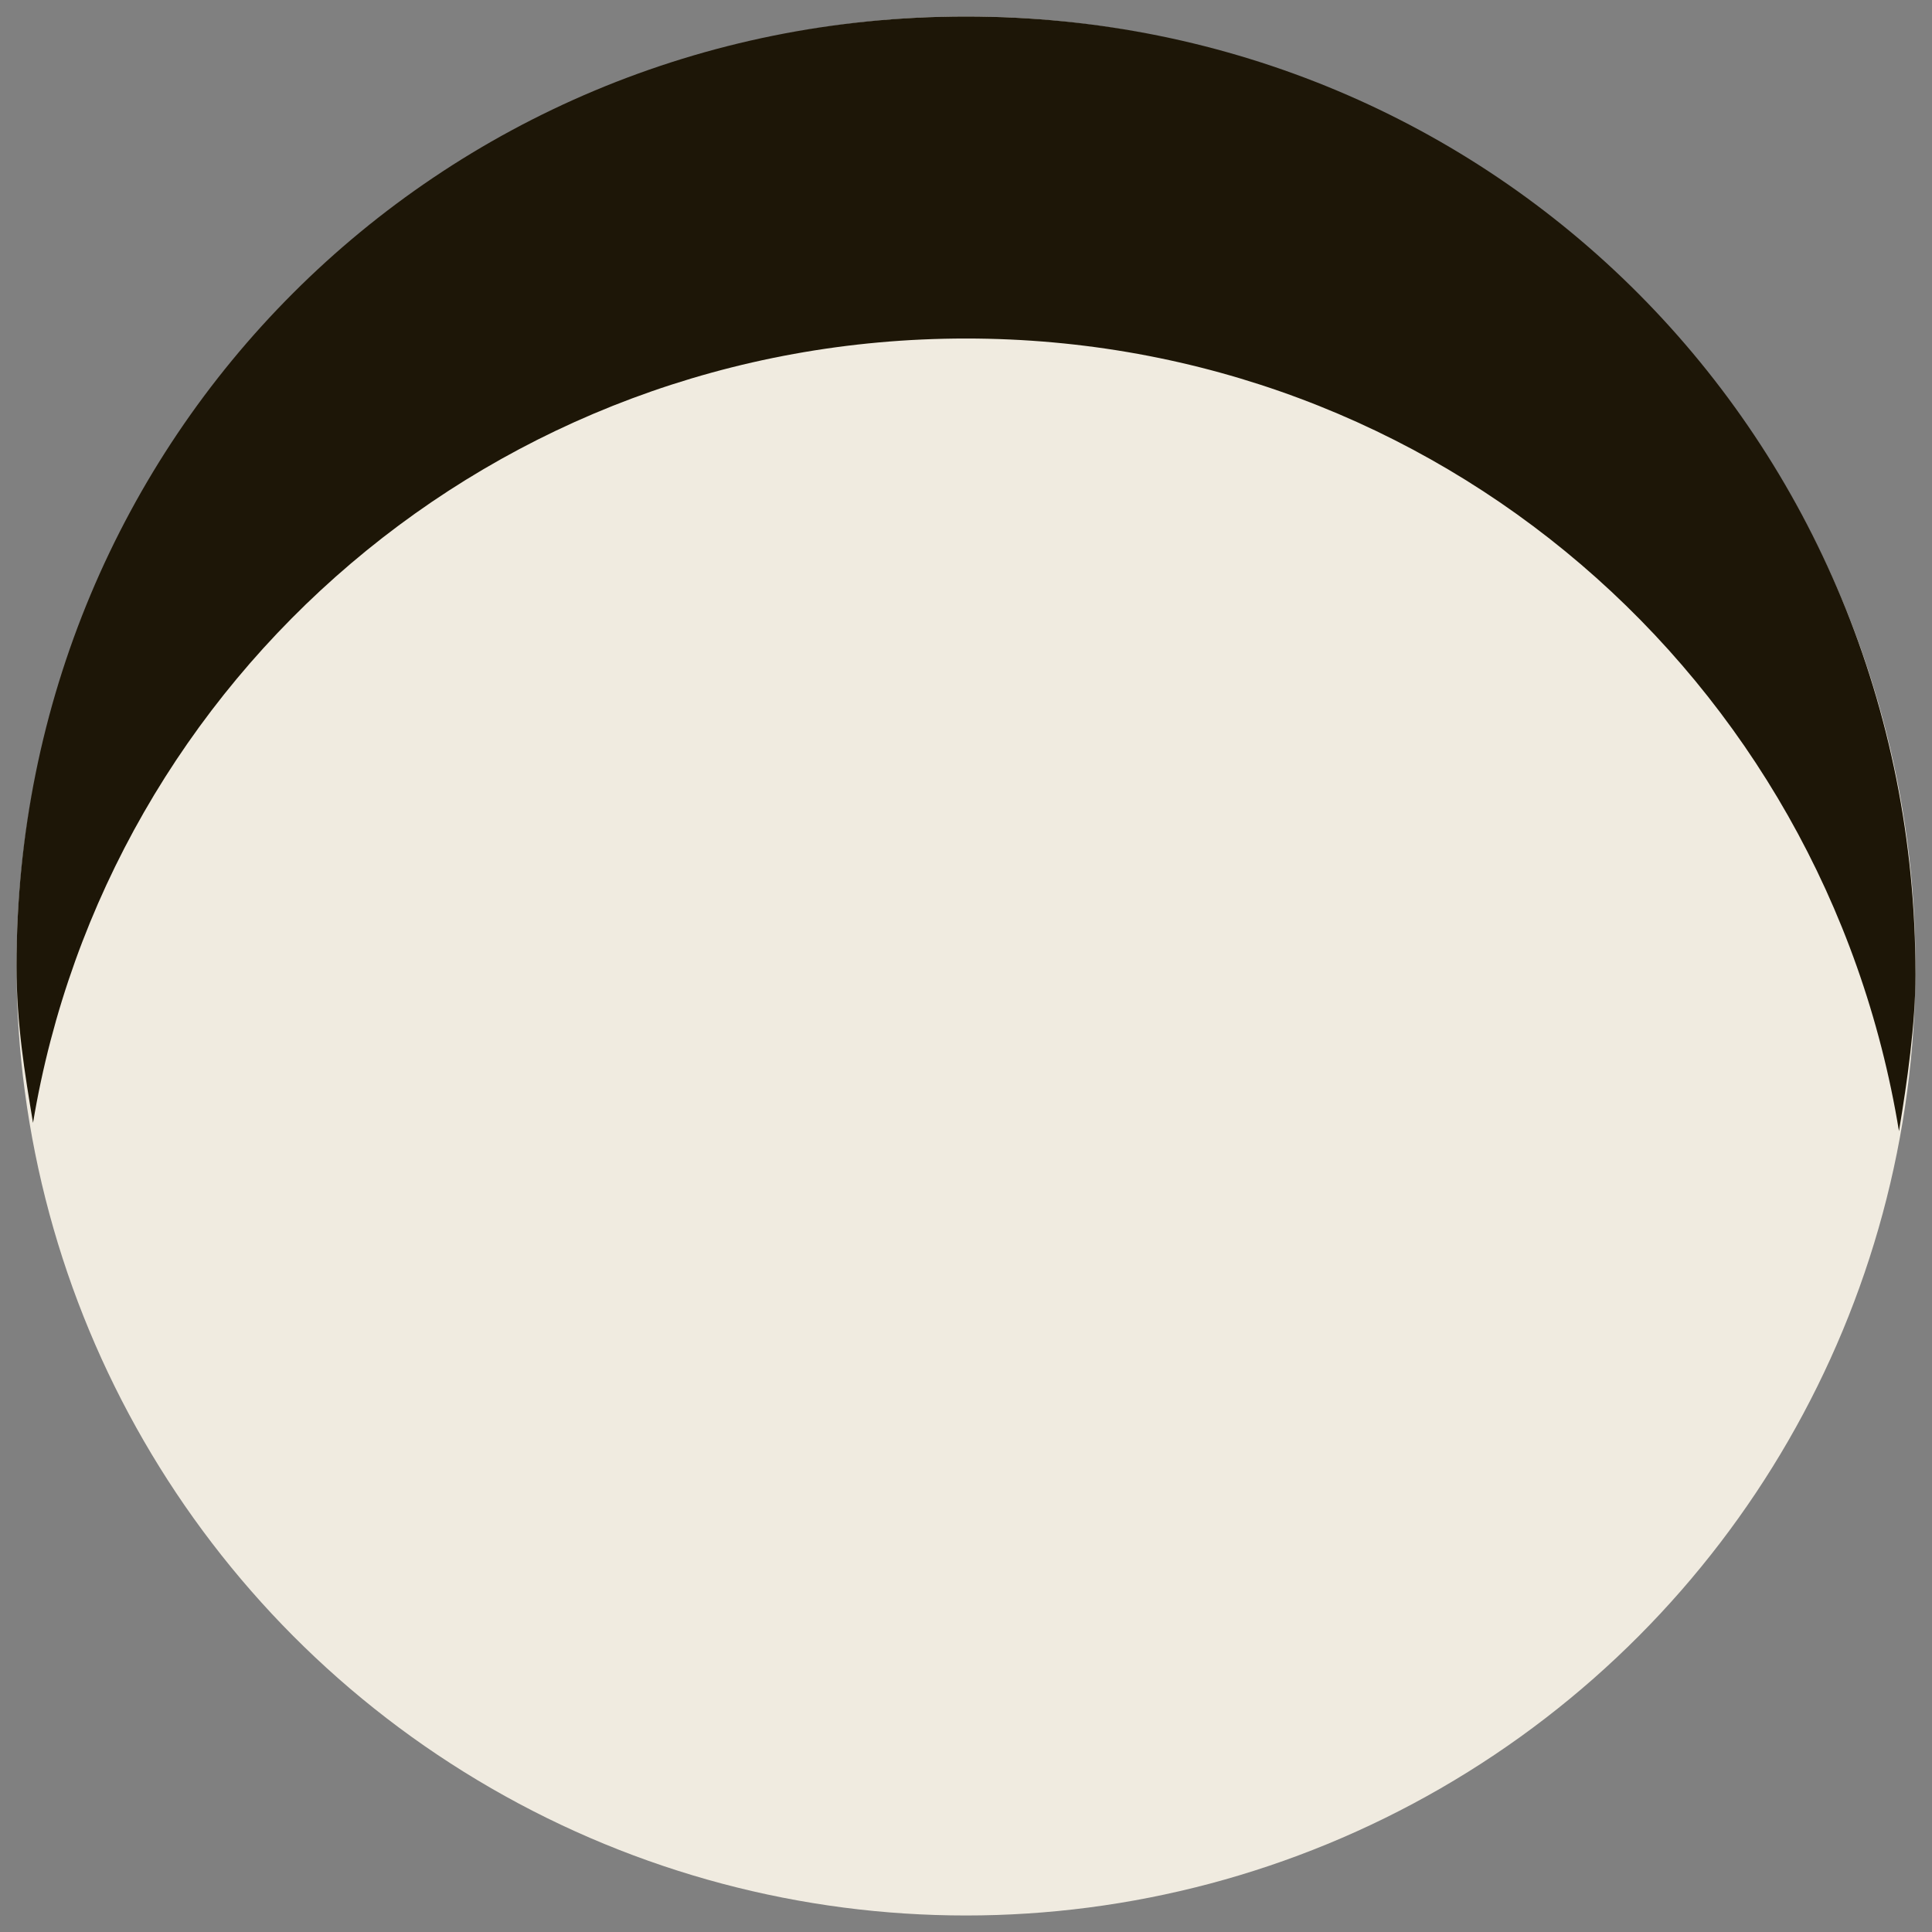 <?xml version="1.0" encoding="utf-8"?>
<!-- Generator: Adobe Illustrator 27.0.1, SVG Export Plug-In . SVG Version: 6.00 Build 0)  -->
<svg version="1.1" id="Layer_1" xmlns="http://www.w3.org/2000/svg" xmlns:xlink="http://www.w3.org/1999/xlink" x="0px" y="0px"
	 viewBox="0 0 23.4 23.4" style="enable-background:new 0 0 23.4 23.4;" xml:space="preserve">
<rect x="0" y="0" width="23.4" height="23.4" fill="#808080" stroke="none"/>
<style type="text/css">
	.st0{fill:#F0EBE0;}
	.st1{fill:#1D1607;}
</style>
<g>
	<circle class="st0" cx="11.7" cy="11.7" r="11.5"/>
</g>
<path class="st1" d="M11.7,4.1c5.7,0,10.4,4.1,11.3,9.6c0.1-0.6,0.2-1.3,0.2-1.9c0-6.5-5.1-11.6-11.5-11.6S0.2,5.3,0.2,11.7
	c0,0.7,0.1,1.3,0.2,1.9C1.3,8.2,6,4.1,11.7,4.1z"/>
</svg>
